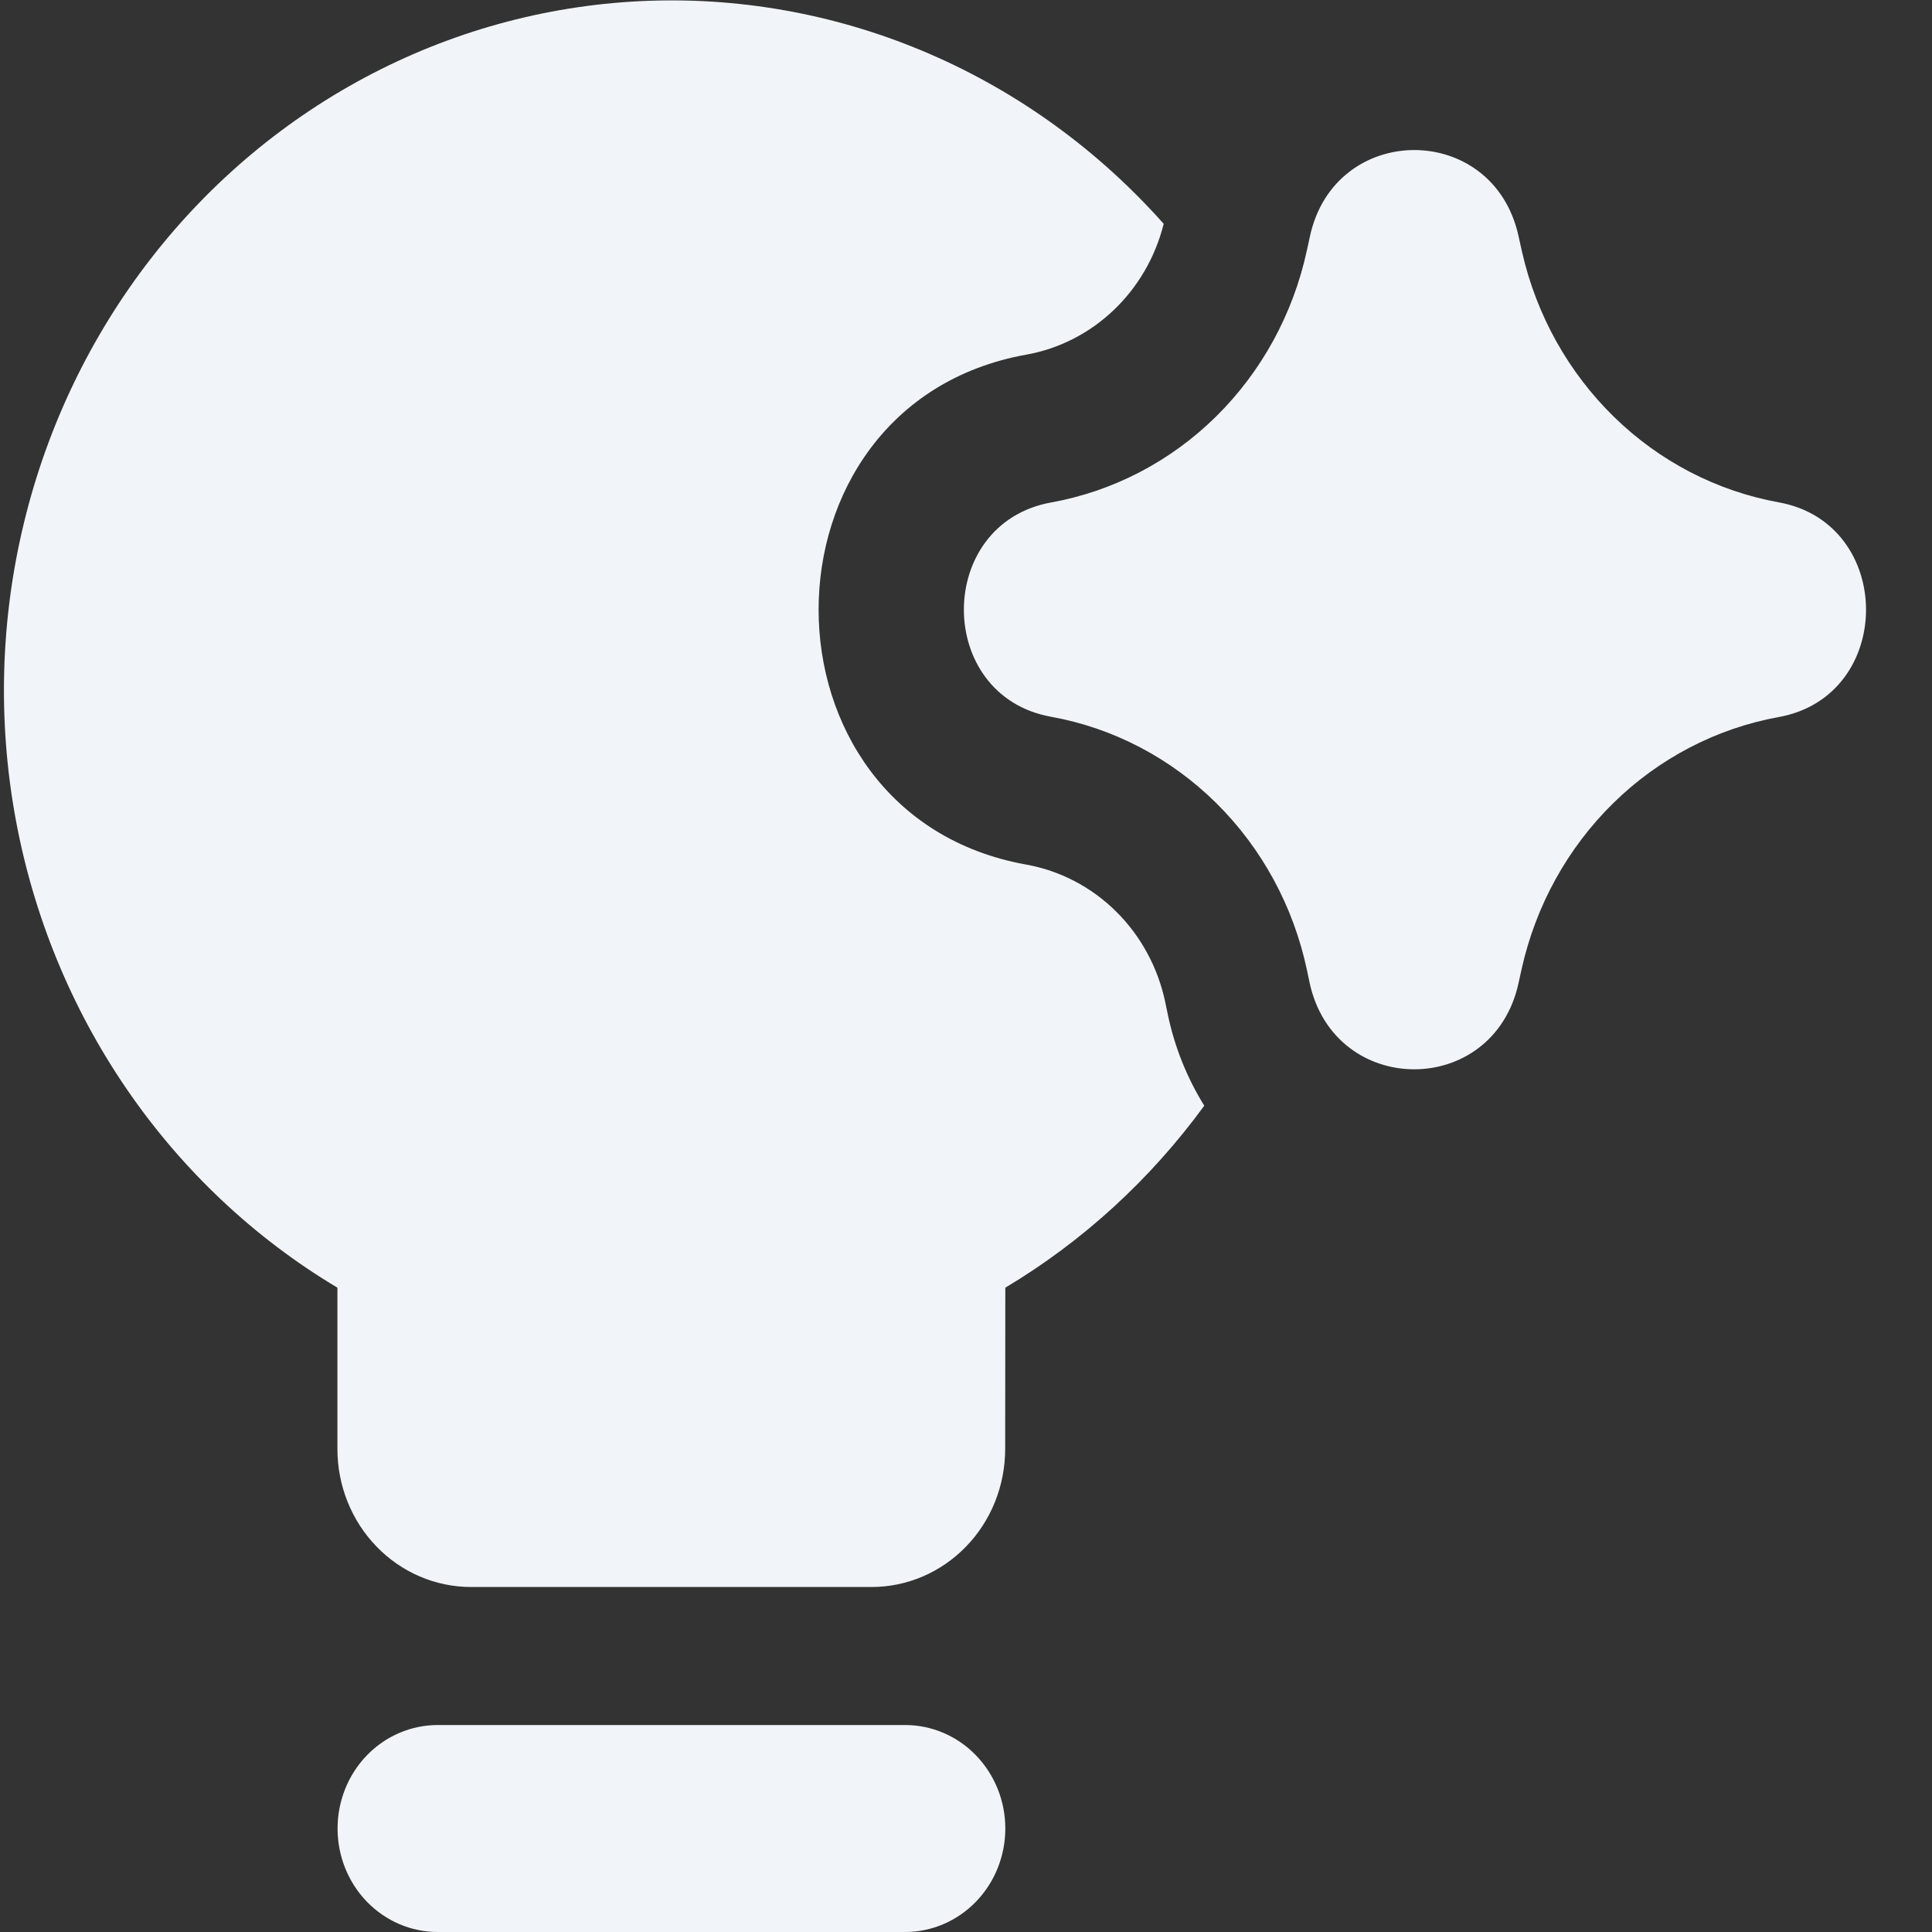 <svg width="40" height="40" viewBox="0 0 40 40" fill="none" xmlns="http://www.w3.org/2000/svg">
    <rect x="0" y="0" width="40" height="40" fill="#333333" stroke="none"/>
    <g clip-path="url(#clip0_142_44157)">
        <path fill-rule="evenodd" clip-rule="evenodd" d="M20.814 26.66C22.417 25.702 23.818 24.42 24.933 22.892C24.574 22.314 24.318 21.674 24.178 21.003L24.126 20.752C23.975 20.034 23.621 19.379 23.107 18.871C22.594 18.363 21.945 18.025 21.245 17.9C15.516 16.872 15.516 8.374 21.245 7.343C21.922 7.223 22.55 6.903 23.055 6.423C23.561 5.942 23.921 5.321 24.093 4.634C22.746 3.118 21.097 1.919 19.26 1.122C17.423 0.325 15.441 -0.052 13.449 0.016C11.458 0.084 9.504 0.596 7.722 1.517C5.94 2.438 4.372 3.746 3.125 5.352C1.878 6.958 0.981 8.823 0.497 10.82C0.012 12.817 -0.049 14.899 0.318 16.923C0.685 18.946 1.471 20.864 2.621 22.545C3.772 24.226 5.261 25.63 6.986 26.66V30C6.986 30.758 7.277 31.485 7.796 32.02C8.314 32.556 9.018 32.857 9.751 32.857H18.046C18.779 32.857 19.482 32.556 20.001 32.02C20.52 31.485 20.811 30.758 20.811 30L20.814 26.66ZM6.989 37.857C6.989 37.289 7.207 36.744 7.596 36.342C7.985 35.94 8.512 35.715 9.062 35.715H18.74C19.29 35.715 19.817 35.94 20.206 36.342C20.595 36.744 20.814 37.289 20.814 37.857C20.814 38.426 20.595 38.971 20.206 39.373C19.817 39.774 19.29 40 18.74 40H9.062C8.512 40 7.985 39.774 7.596 39.373C7.207 38.971 6.989 38.426 6.989 37.857ZM27.118 4.906C27.624 2.517 30.914 2.503 31.439 4.886L31.464 5L31.514 5.223C31.812 6.528 32.475 7.714 33.419 8.634C34.363 9.555 35.547 10.168 36.825 10.4C39.237 10.835 39.237 14.412 36.825 14.846C35.54 15.079 34.349 15.698 33.402 16.627C32.456 17.555 31.795 18.751 31.503 20.066L31.439 20.357C30.914 22.743 27.621 22.729 27.112 20.337L27.06 20.089C26.781 18.769 26.128 17.565 25.185 16.631C24.241 15.696 23.05 15.072 21.762 14.84C19.354 14.409 19.354 10.837 21.762 10.403C23.045 10.172 24.233 9.554 25.176 8.625C26.118 7.696 26.773 6.499 27.057 5.186L27.098 5L27.118 4.906Z" fill="#F1F5F9"/>
    </g>
    <defs>
        <clipPath id="clip0_142_44157">
            <rect width="40" height="40" fill="white"/>
        </clipPath>
    </defs>
</svg>
